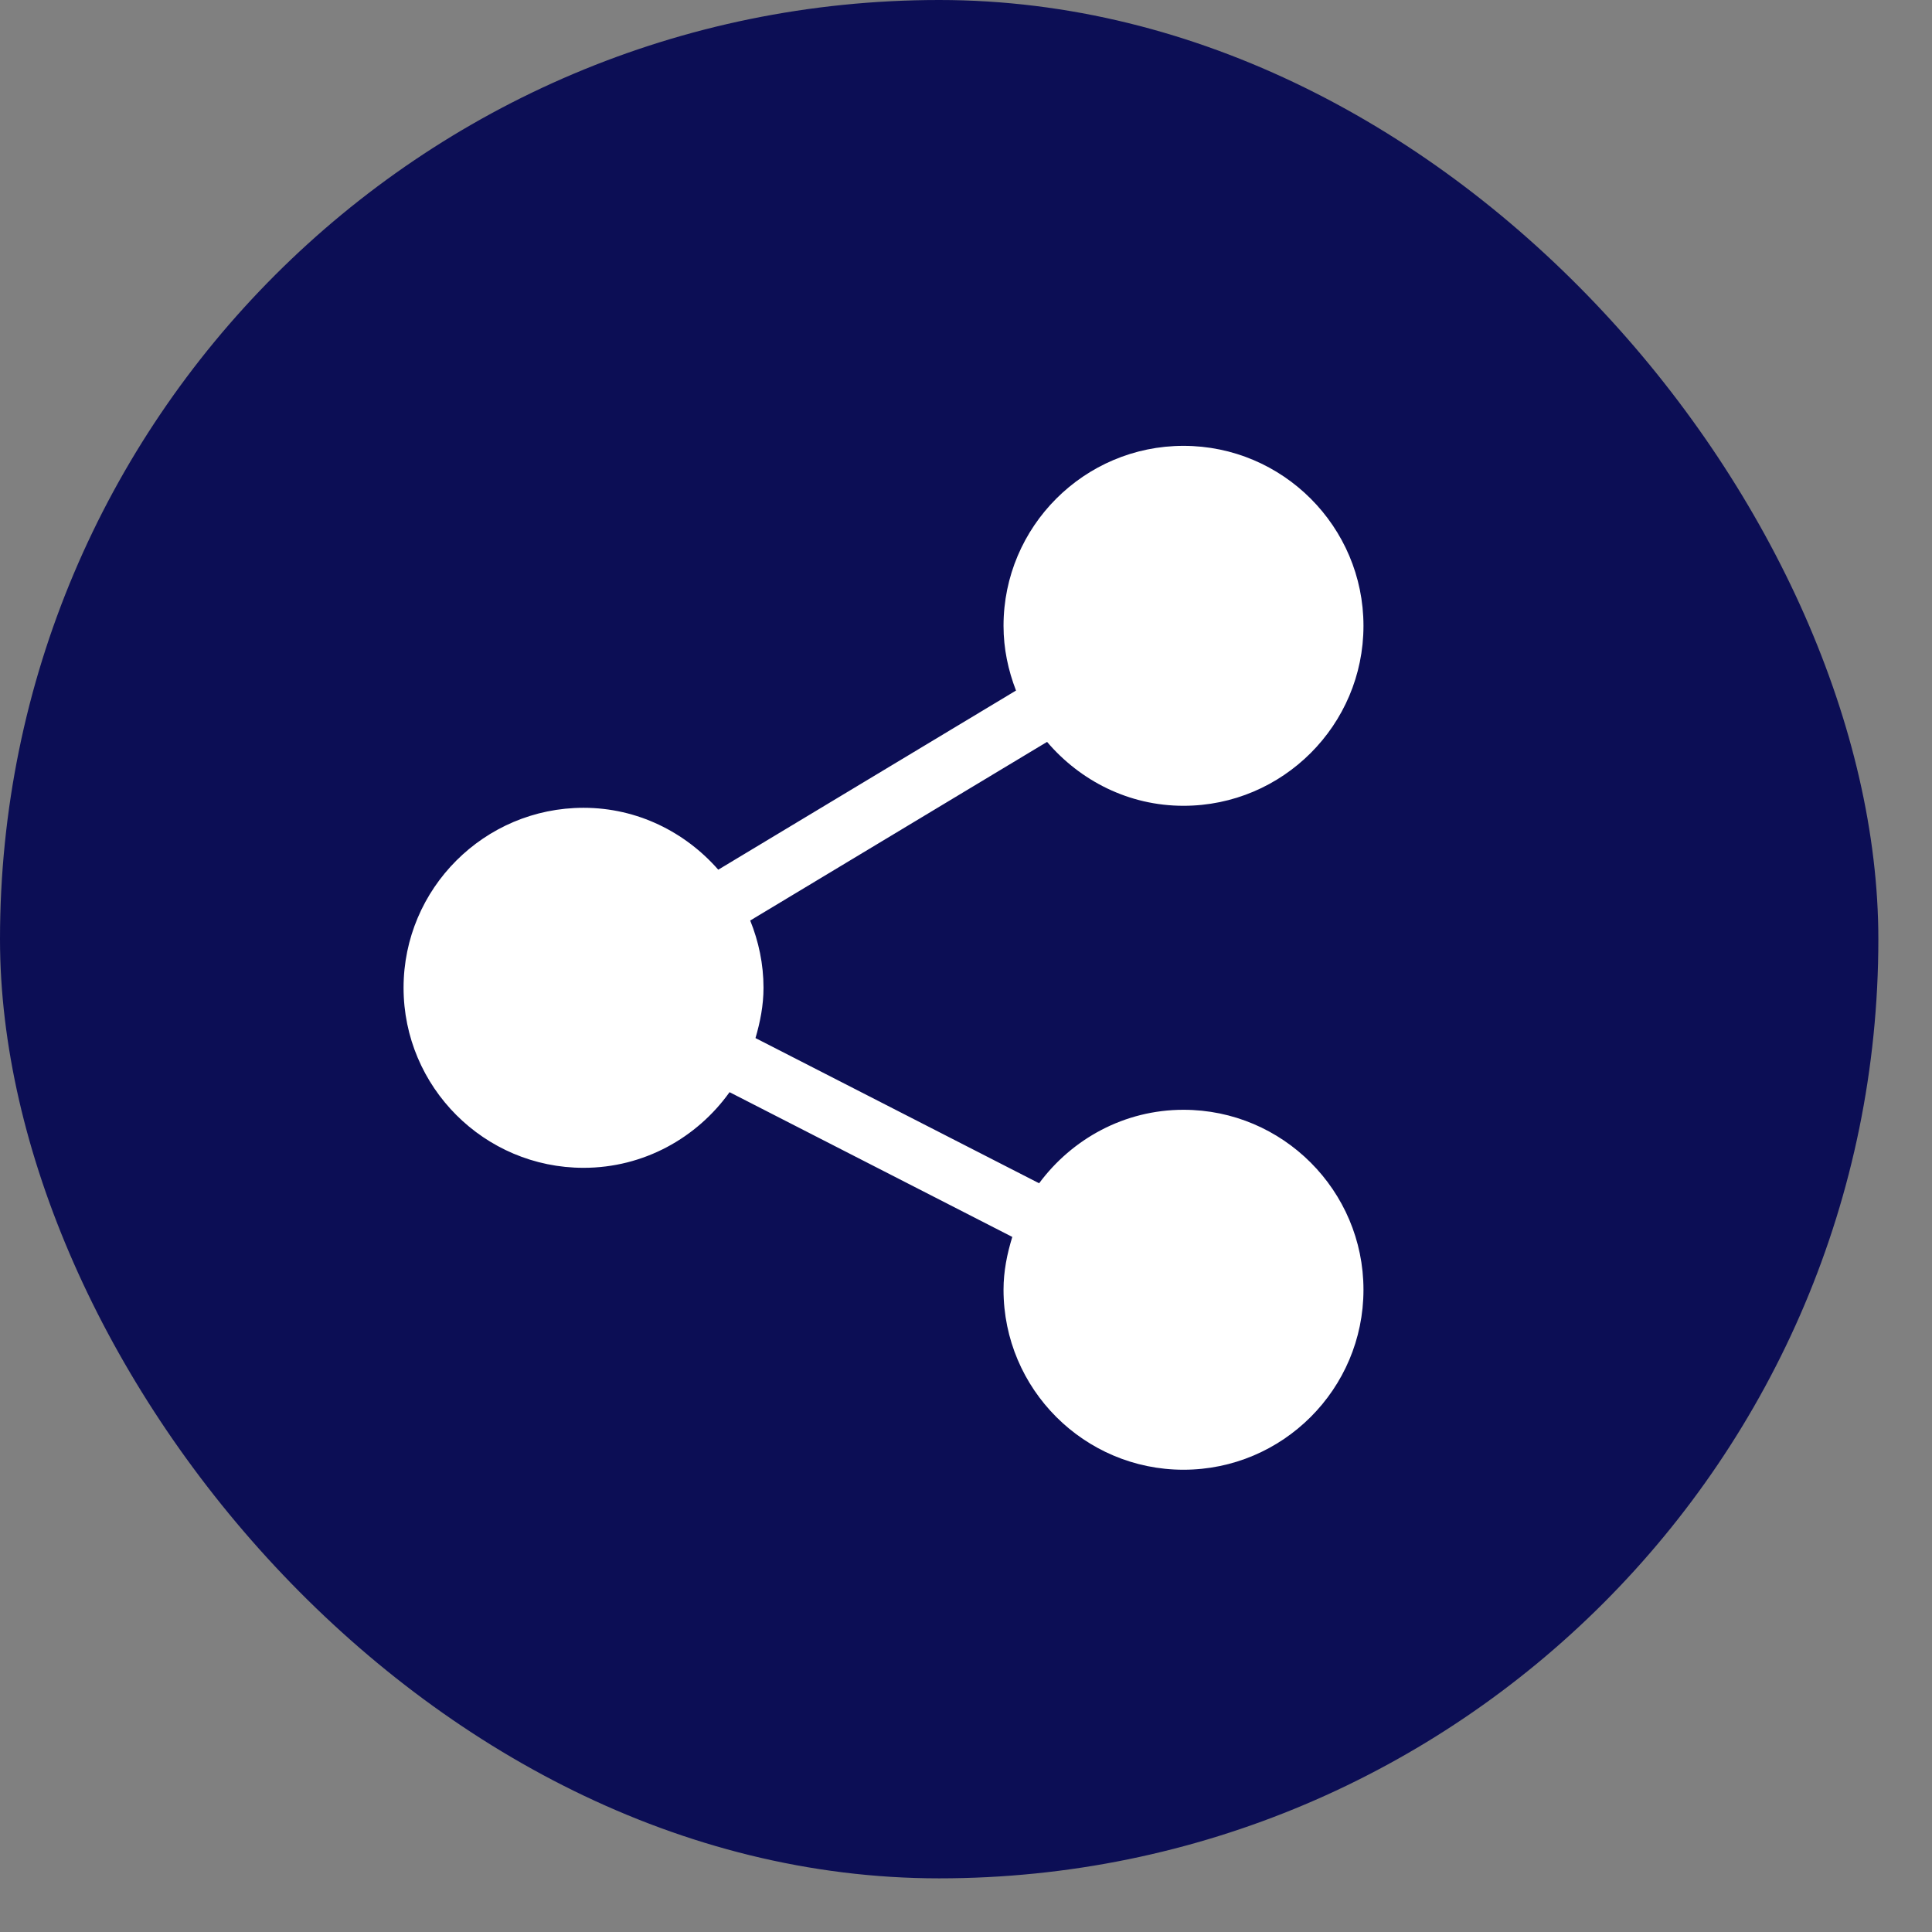<svg width="26" height="26" viewBox="0 0 26 26" fill="none" xmlns="http://www.w3.org/2000/svg">
<rect x="0" y="0" width="26" height="26" fill="#808080" stroke="none"/>
<rect width="25.278" height="25.278" rx="12.639" fill="#0C0E55"/>
<g clip-path="url(#clip0_3351_1175)">
<path d="M15.927 14.935C15.129 14.935 14.426 15.328 13.984 15.924L10.167 13.97C10.23 13.754 10.275 13.53 10.275 13.293C10.275 12.973 10.209 12.668 10.096 12.388L14.091 9.984C14.536 10.506 15.189 10.844 15.927 10.844C17.262 10.844 18.349 9.758 18.349 8.422C18.349 7.087 17.262 6 15.927 6C14.591 6 13.505 7.087 13.505 8.422C13.505 8.73 13.568 9.022 13.673 9.293L9.666 11.704C9.222 11.198 8.578 10.871 7.853 10.871C6.517 10.871 5.431 11.958 5.431 13.293C5.431 14.629 6.517 15.716 7.853 15.716C8.664 15.716 9.379 15.312 9.818 14.698L13.623 16.646C13.553 16.873 13.505 17.108 13.505 17.357C13.505 18.693 14.591 19.779 15.927 19.779C17.262 19.779 18.349 18.693 18.349 17.357C18.349 16.022 17.262 14.935 15.927 14.935Z" fill="white"/>
</g>
<defs>
<clipPath id="clip0_3351_1175">
<rect width="13.779" height="13.779" fill="white" transform="translate(5 6)"/>
</clipPath>
</defs>
</svg>
